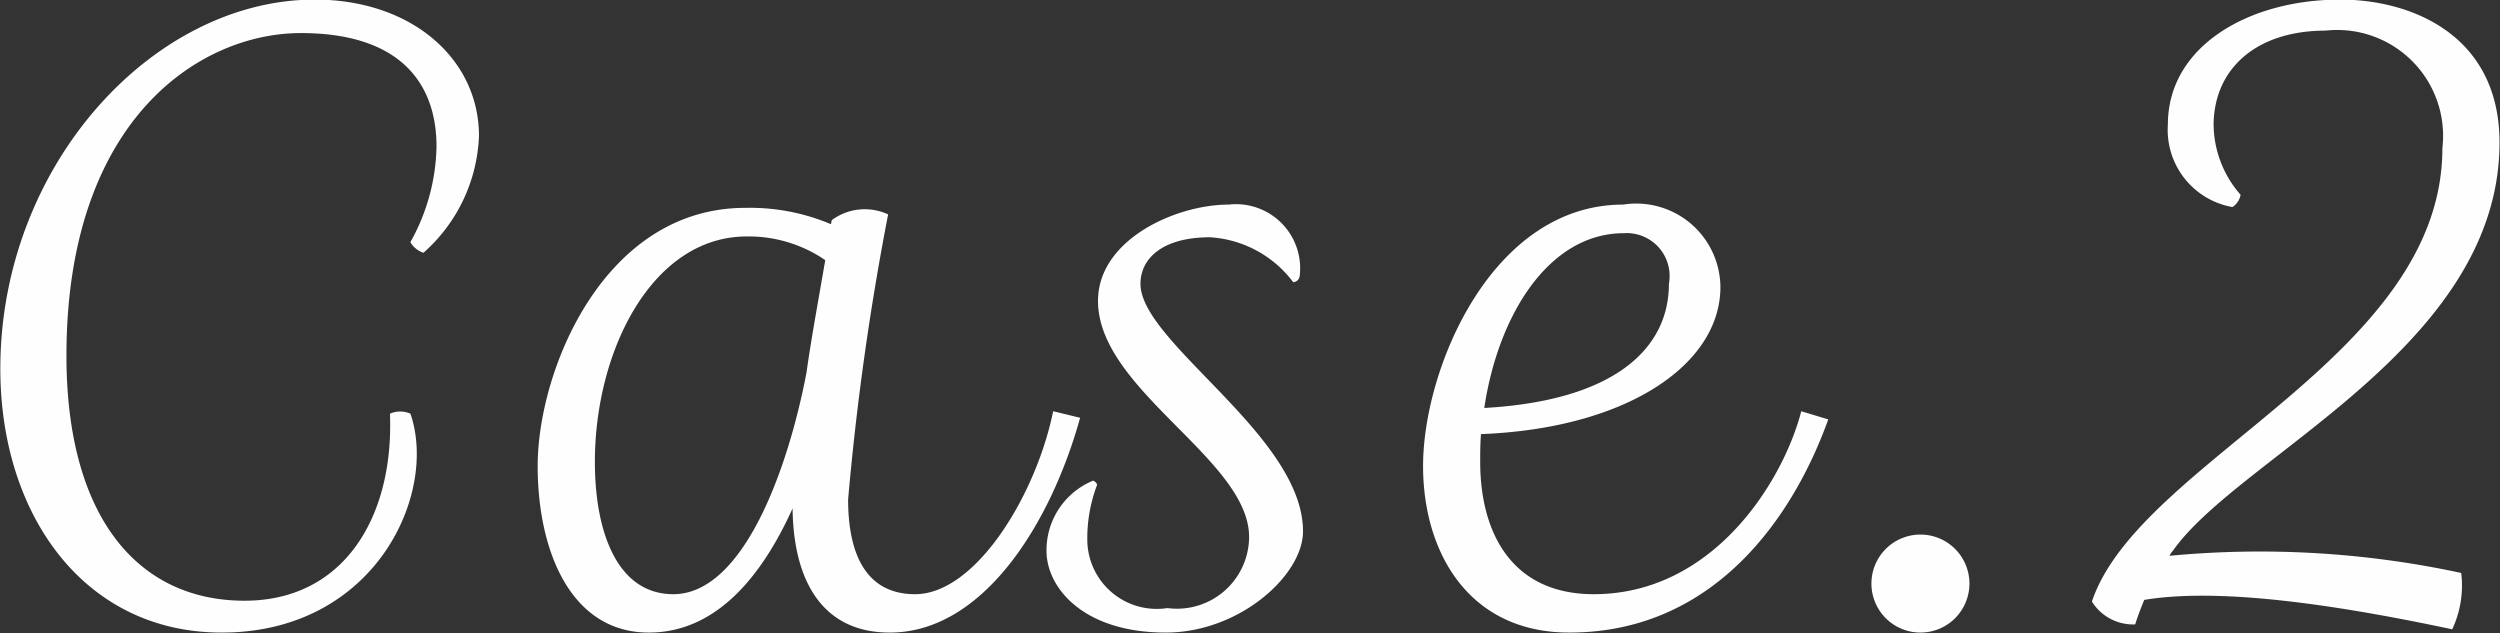<svg xmlns="http://www.w3.org/2000/svg" width="61.218" height="15.5" viewBox="0 0 61.218 15.5">
  <rect x="0" y="0" width="61.218" height="15.5" fill="#333333" stroke="none"/>
  <defs>
    <style>
      .cls-1 {
        fill: #fefeff;
        fill-rule: evenodd;
      }
    </style>
  </defs>
  <path id="case_txt02.svg" class="cls-1" d="M914.862,5779.88c0.1,2.52-1.121,4.58-3.561,4.58-2.621,0-4.361-2.06-4.361-6,0-5.78,3.261-7.9,5.741-7.9,2.421,0,3.321,1.22,3.321,2.78a4.958,4.958,0,0,1-.64,2.34,0.586,0.586,0,0,0,.32.26,4.018,4.018,0,0,0,1.36-2.86c0-1.88-1.64-3.34-4.021-3.34-3.961,0-7.7,4.06-7.7,9.04,0,3.56,2.04,6.46,5.421,6.46,3.761,0,5.3-3.4,4.621-5.36A0.621,0.621,0,0,0,914.862,5779.88Zm16.24-.06c-0.42,2.06-1.9,4.48-3.381,4.48-1.2,0-1.64-.98-1.64-2.32a67.509,67.509,0,0,1,.98-6.98,1.358,1.358,0,0,0-1.38.14l-0.02.1a5.093,5.093,0,0,0-2.1-.4c-3.461,0-5.082,3.98-5.082,6.32,0,2.1.821,4.08,2.721,4.08,1.64,0,2.761-1.36,3.521-3.04,0.02,1.76.72,3.04,2.38,3.04,2.281,0,3.941-2.66,4.661-5.26Zm-6.041-.94c-0.46,2.4-1.56,5.42-3.261,5.42-1.36,0-1.92-1.5-1.92-3.24,0-2.72,1.4-5.52,3.721-5.52a3.316,3.316,0,0,1,1.92.58C925.361,5777.06,925.181,5778.02,925.061,5778.88Zm7.018,2.64a1.841,1.841,0,0,0-1.14,1.72c0,0.9.9,2,2.921,2,1.8,0,3.36-1.4,3.36-2.48,0-2.34-3.98-4.62-3.98-6.06,0-.62.54-1.14,1.7-1.14a2.755,2.755,0,0,1,2.04,1.1,0.171,0.171,0,0,0,.16-0.16,1.571,1.571,0,0,0-1.74-1.74c-1.3,0-3.2.86-3.2,2.36,0,2.18,3.7,3.88,3.7,5.78a1.765,1.765,0,0,1-2,1.74,1.7,1.7,0,0,1-1.961-1.62,3.686,3.686,0,0,1,.24-1.4A0.164,0.164,0,0,0,932.079,5781.52Zm17.342-1.7c-0.44,1.7-2.14,4.48-5.081,4.48-2.02,0-2.781-1.52-2.781-3.24,0-.22,0-0.46.02-0.68,3.6-.14,5.862-1.72,5.862-3.6a2.06,2.06,0,0,0-2.381-2.02c-3.221,0-4.9,4.02-4.9,6.4,0,2.12,1.12,4.08,3.581,4.08,3.541,0,5.481-2.82,6.341-5.22Zm-7.762-.08c0.34-2.28,1.581-4.28,3.421-4.28a1.051,1.051,0,0,1,1.1,1.24C946.18,5778.28,944.86,5779.56,941.659,5779.74Zm10.68,5.5a1.2,1.2,0,1,0-1.2-1.2A1.2,1.2,0,0,0,952.339,5785.24Zm5.48-.8c1.92-.32,4.9.16,7.542,0.72a2.524,2.524,0,0,0,.22-1.38,23.43,23.43,0,0,0-7.142-.42,0.418,0.418,0,0,1,.08-0.12c1.621-2.32,8-4.98,8-10,0-2.62-2.141-3.5-3.9-3.5-2.24,0-4.221,1.14-4.221,3.06a1.919,1.919,0,0,0,1.581,2.02,0.453,0.453,0,0,0,.2-0.3,2.639,2.639,0,0,1-.661-1.7c0-1.38,1.041-2.32,2.741-2.32a2.593,2.593,0,0,1,2.861,2.88c0,5.12-7.422,7.64-8.582,11.1a1.188,1.188,0,0,0,1.06.56C957.659,5784.84,957.739,5784.64,957.819,5784.44Z" transform="translate(-905.313 -5769.75)"/>
</svg>
